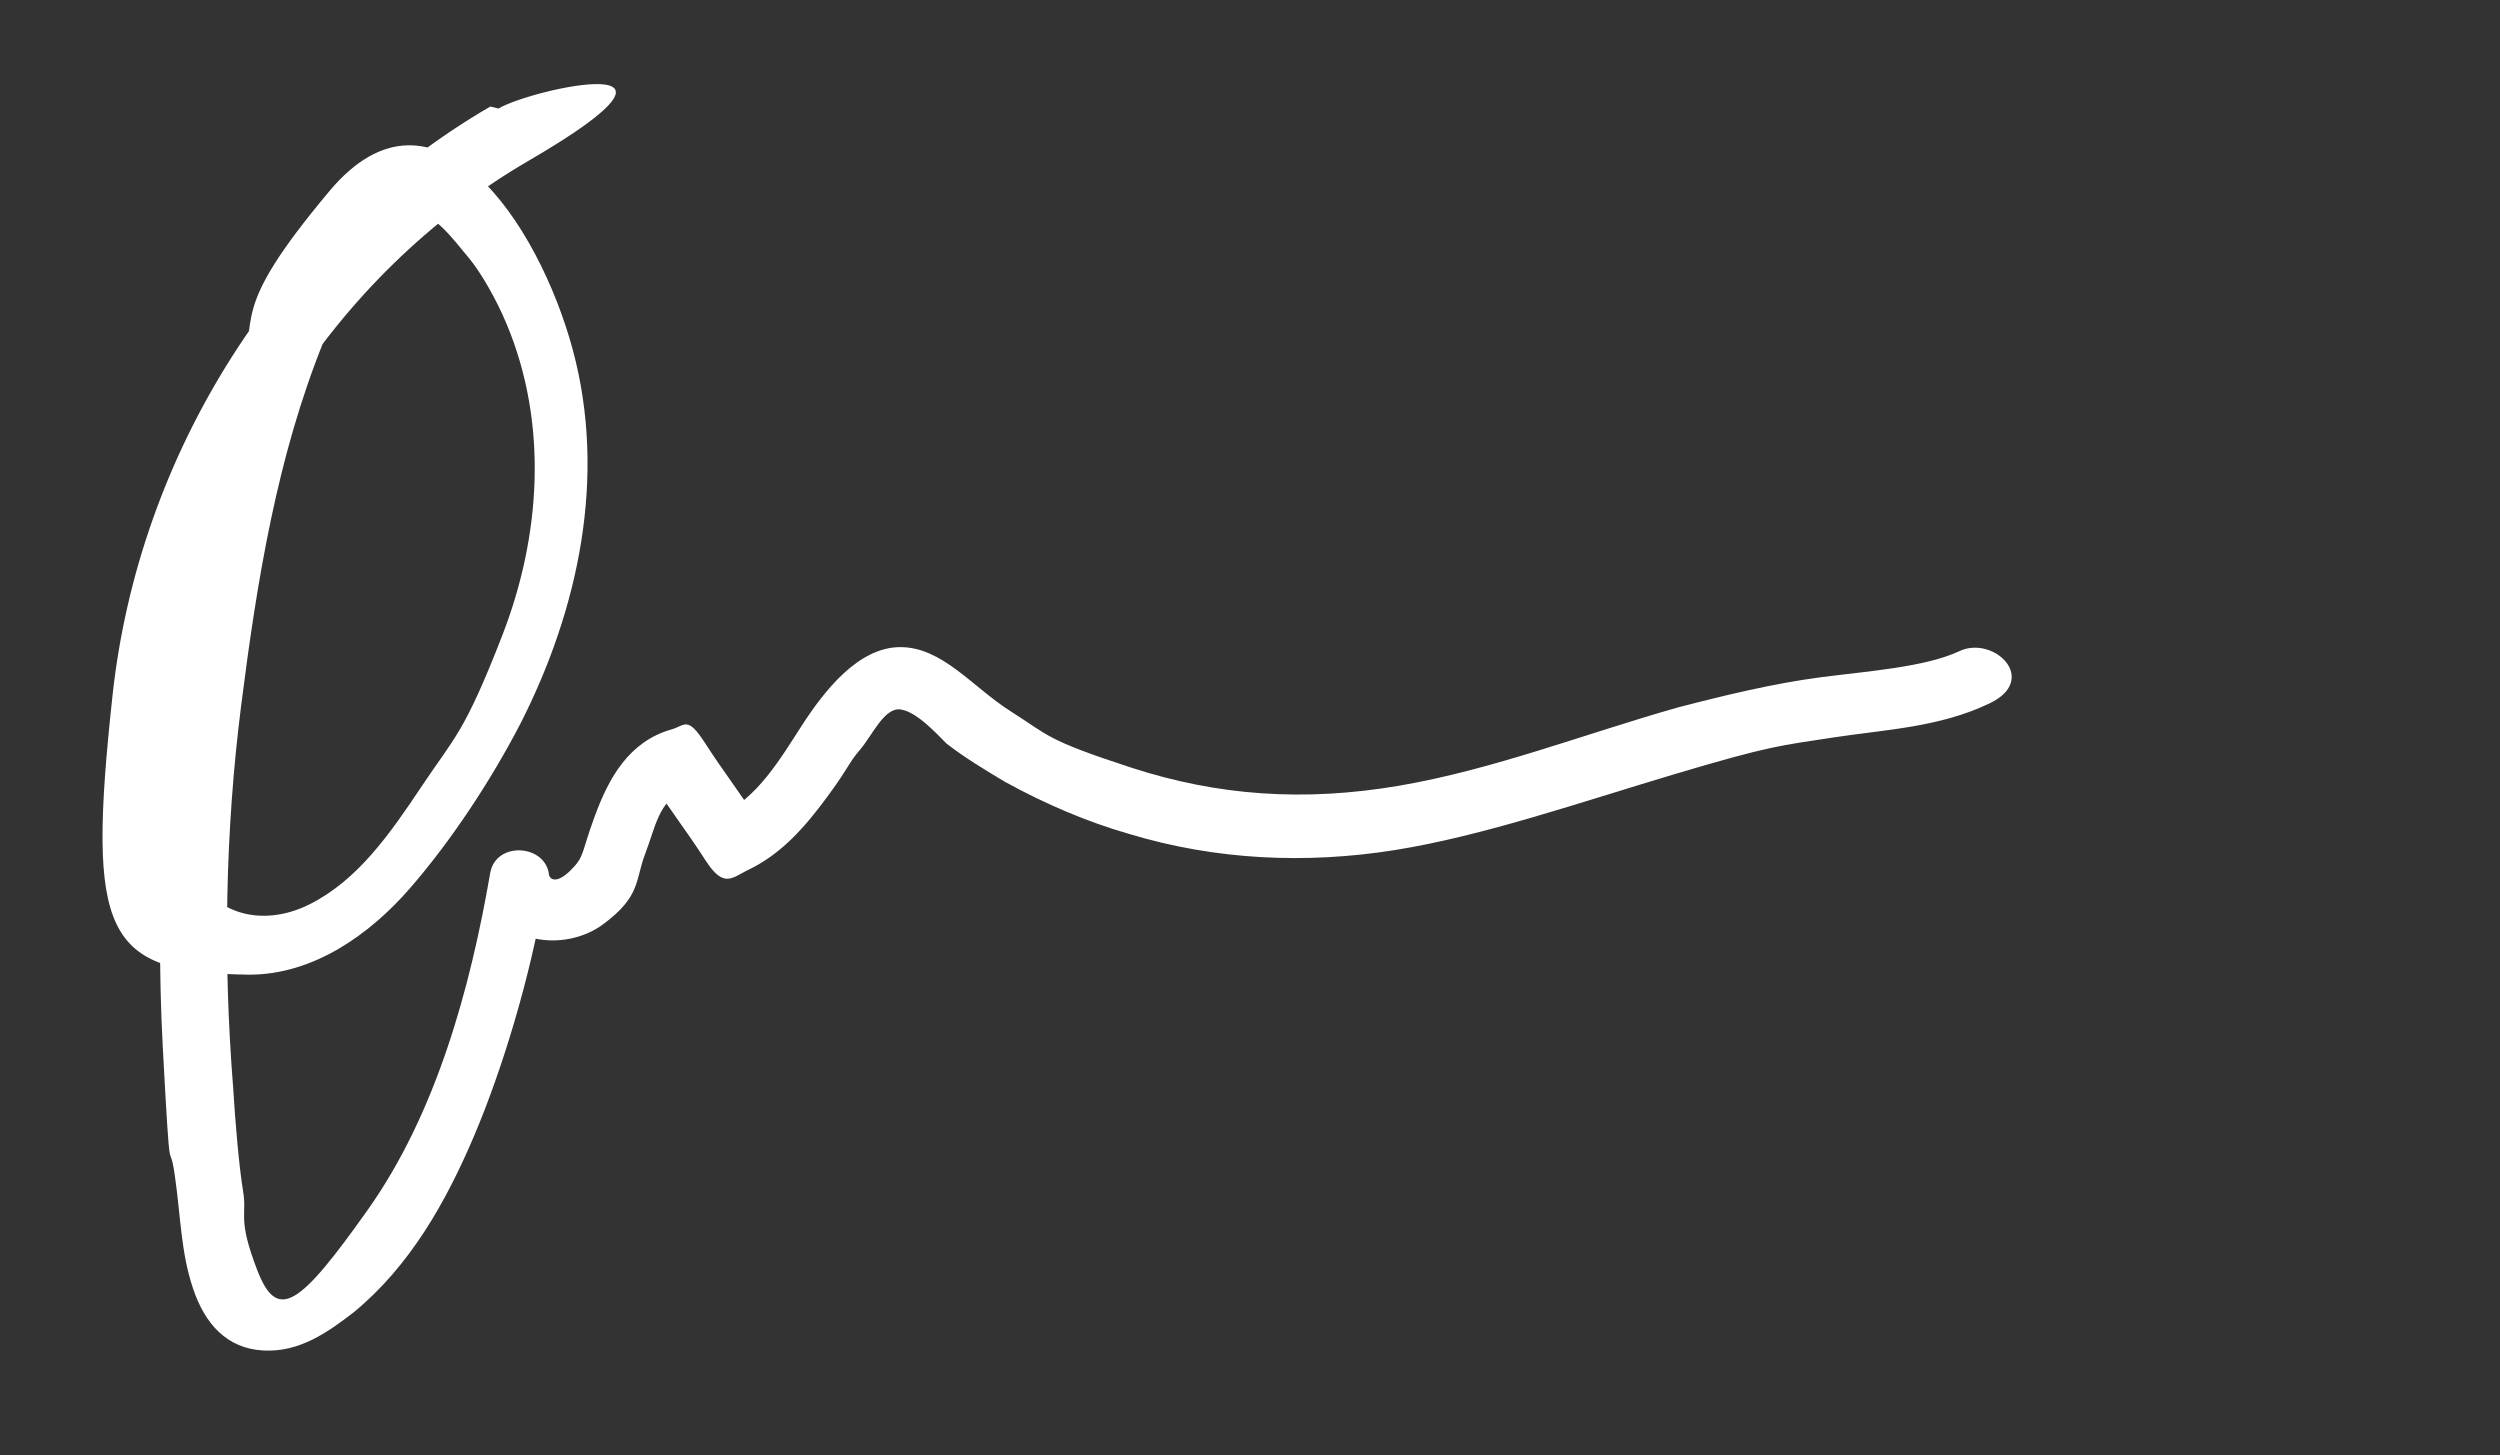 <?xml version="1.0" encoding="UTF-8"?>
<svg xmlns="http://www.w3.org/2000/svg" version="1.1" viewBox="0 0 124.4 72.4">
  <rect x="0" y="0" width="124.4" height="72.4" fill="#333333" stroke="none"/>
  <!-- Generator: Adobe Illustrator 29.1.0, SVG Export Plug-In . SVG Version: 2.1.0 Build 142)  -->
  <defs>
    <style>
      .st0 {
        fill: #fff;
      }

      .st1 {
        display: none;
      }
    </style>
  </defs>
  <g id="Layer_1" class="st1">
    <rect x="-13.3" y="-41.7" width="170.6" height="156.5"/>
  </g>
  <g id="Layer_2">
    <path class="st0" d="M24.4,5.3C13.9,11.4,6.9,22.6,5.6,34.6s-.4,13.8,6.8,13.9c3.2,0,6-2,8-4.3s4-5.3,5.5-8.2c2.9-5.7,4.3-12.3,2.6-18.6s-6.9-14.1-12.1-7.9-3.4,6.2-4.5,9.3-1.9,7.1-2.5,10.8c-1.2,7.4-1.7,15-1.3,22.5s.3,4.3.6,6.4.3,3.8.9,5.6,1.7,3,3.5,3.1,3.2-.9,4.5-1.9c2.8-2.3,4.6-5.5,6-8.8s2.8-7.9,3.5-12.1h-2.9c.6,2.6,3.9,3,5.8,1.6s1.6-2.2,2.1-3.5.7-2.7,1.9-3.1l-1.7-.7c.9,1.4,1.9,2.7,2.8,4.1s1.3.9,2.1.5c1.7-.8,2.9-2.2,4-3.7s1-1.6,1.6-2.3,1.2-2.1,2-2,1.8,1.2,2.3,1.7c.9.7,1.9,1.3,2.9,1.9,2,1.1,4.1,2,6.2,2.6,4.3,1.3,8.8,1.5,13.2.8s9.3-2.4,14-3.8,5.2-1.4,7.8-1.8,5.3-.5,7.8-1.7.2-3.4-1.5-2.6-4.6,1-6.9,1.3-4.8.9-7.1,1.5c-4.6,1.3-9.2,3.1-13.9,3.9s-9,.5-13.3-.9-4.1-1.6-6-2.8-3.4-3.2-5.5-3.2-3.8,2.2-4.9,3.9-2.2,3.6-4.1,4.5l2.1.5c-.9-1.4-1.9-2.7-2.8-4.1s-1-.9-1.7-.7c-2.1.6-3.1,2.4-3.8,4.3s-.5,2-1.2,2.7-1.1.5-1.1.1c-.3-1.4-2.6-1.5-2.9,0-1,5.8-2.7,12-6.1,16.8s-4.5,5.6-5.5,3-.5-2.7-.7-3.9-.4-3.5-.5-5.2c-.5-6.3-.4-12.7.4-19s1.8-12.4,4.1-18.1,1.2-2.7,1.9-3.9,1.3-2.5,2.4-2.6,2.3,1.6,2.9,2.3,1.4,2.1,1.9,3.3c2.1,5,1.7,10.6-.2,15.5s-2.4,5.1-4,7.5-3.2,4.7-5.6,5.9-5,.5-6-2.1-.6-4.9-.5-7.3c.9-11.3,7.6-21.9,17.4-27.6s.2-3.6-1.5-2.6h0Z"/>
  </g>
</svg>